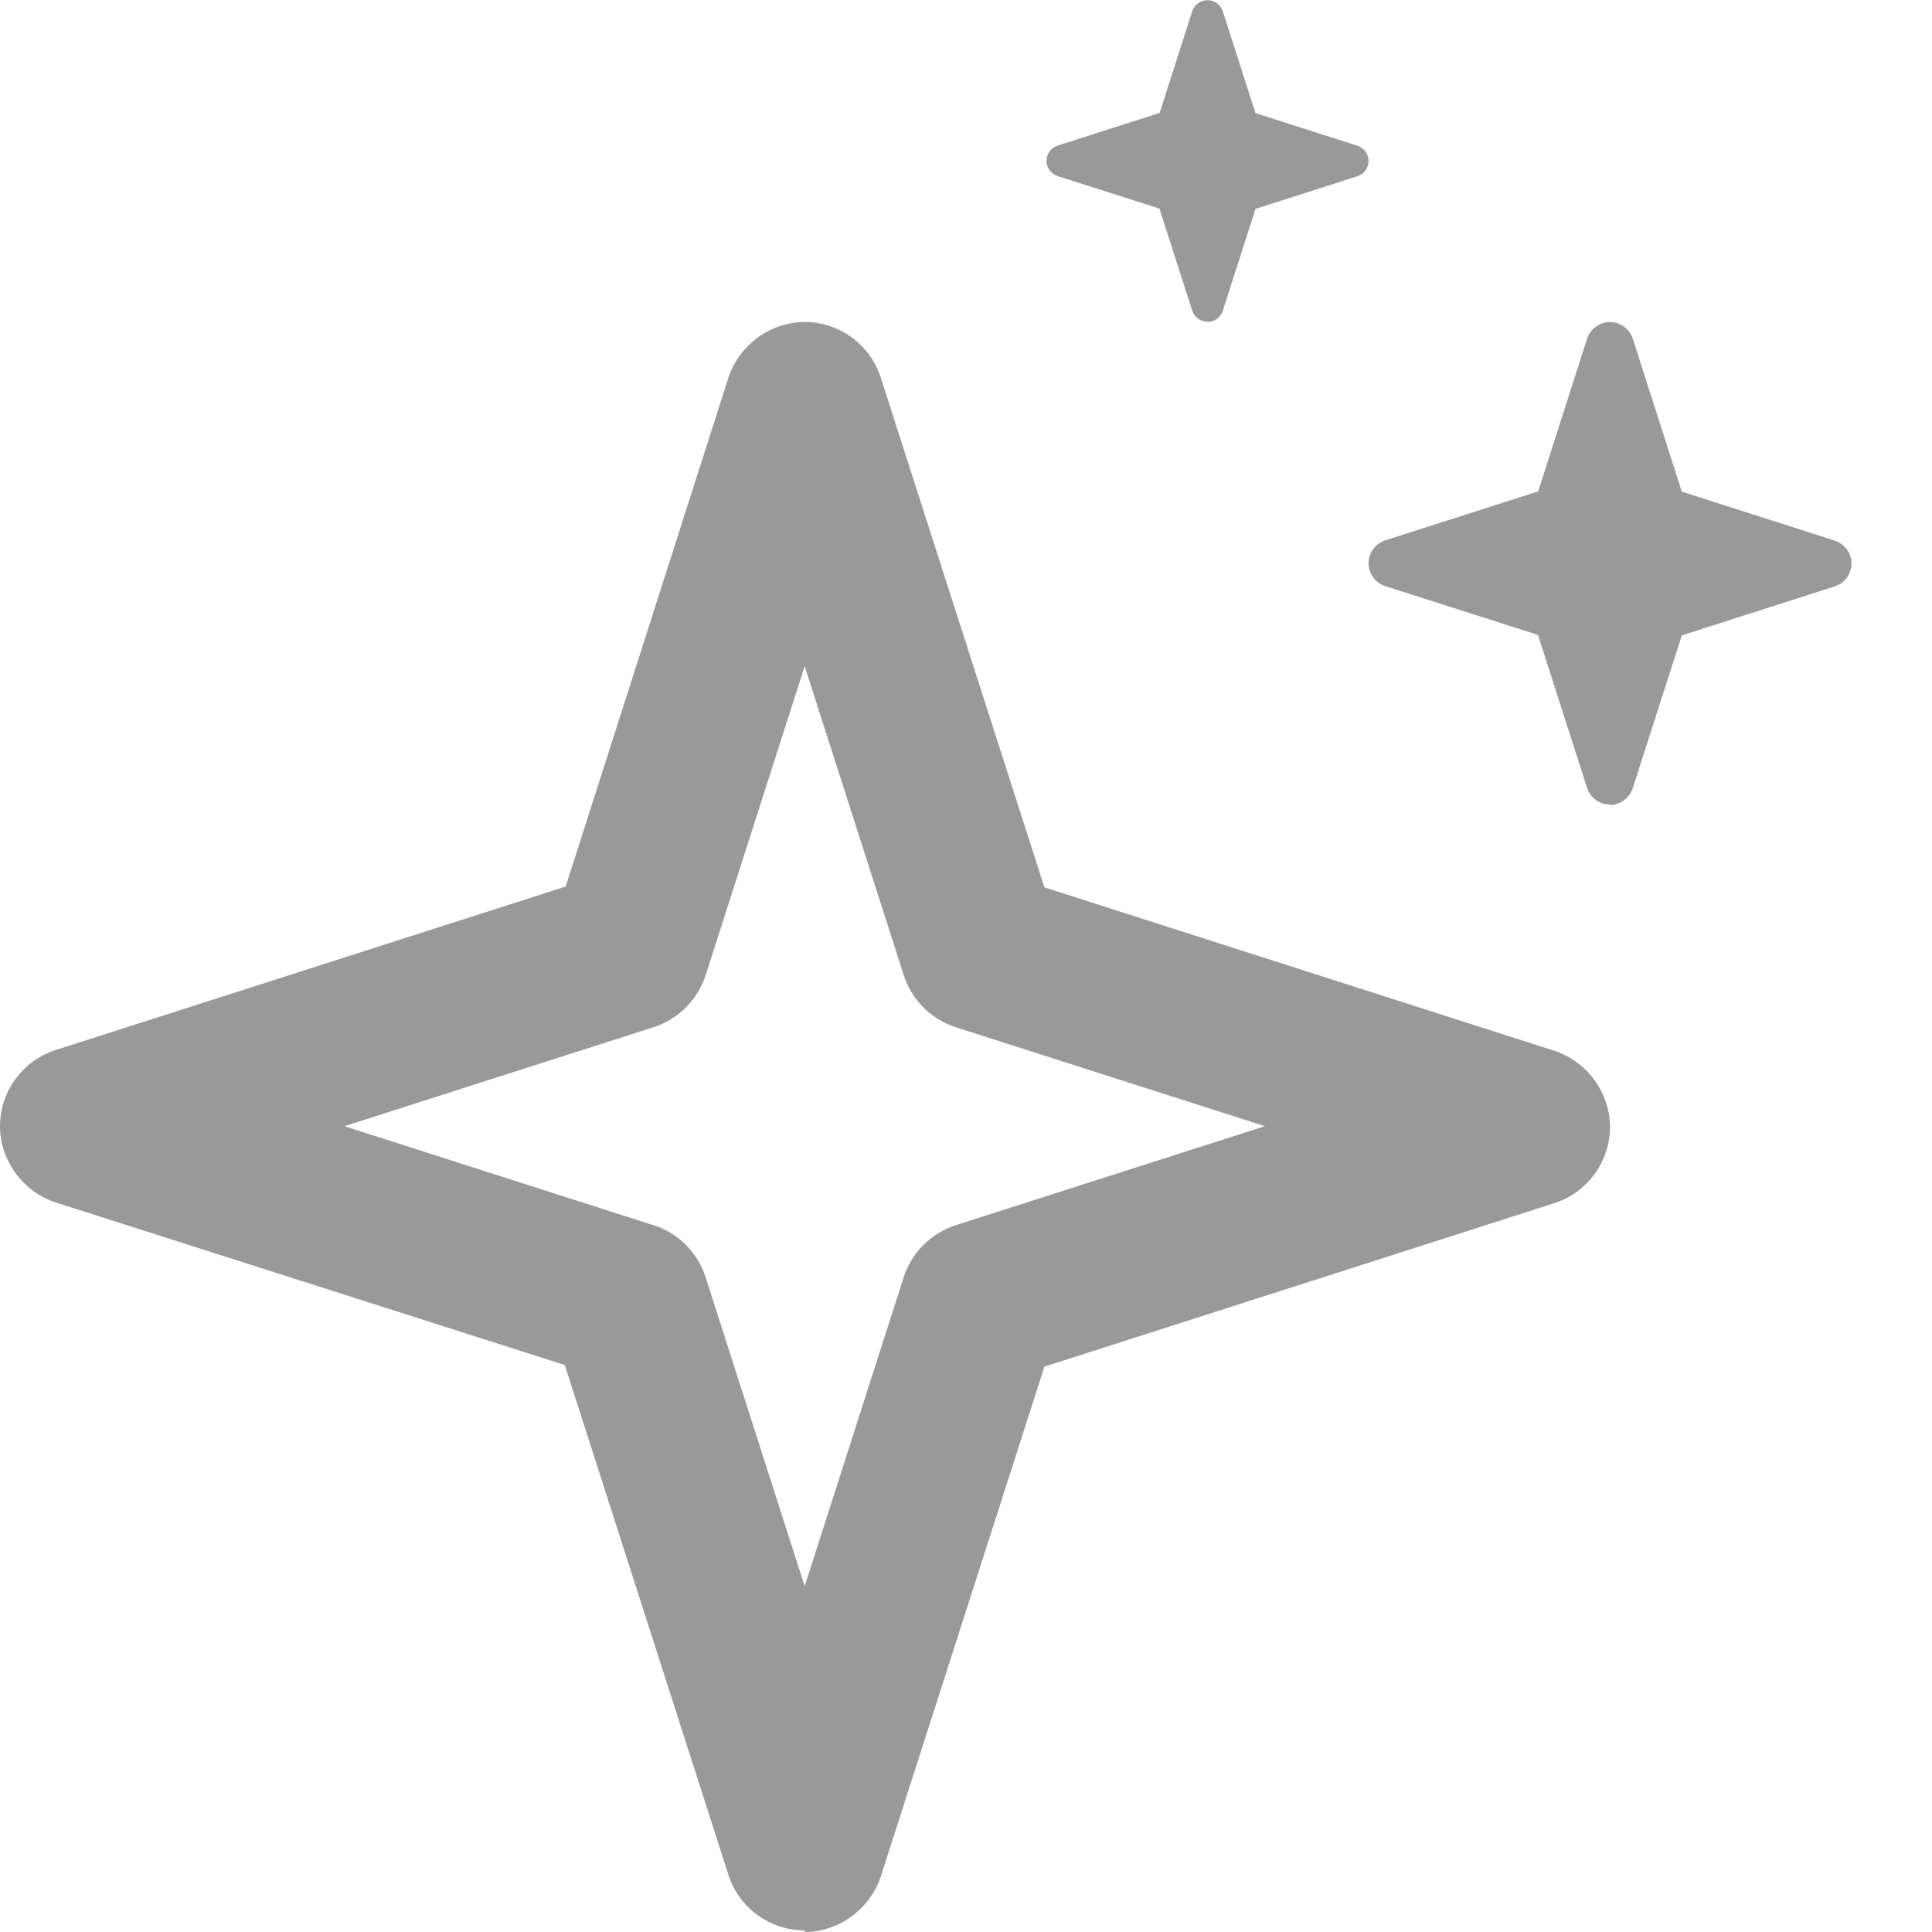 <svg xmlns="http://www.w3.org/2000/svg" width="24" height="24" fill="currentColor" class="wiw-icon wiw-auto-assign" viewBox="0 0 24 24">
  <path fill="#999" fill-rule="evenodd" d="M14.999,3.996c-0.087,-0 -0.164,-0.057 -0.19,-0.14l-0.406,-1.265l-1.263,-0.403c-0.083,-0.026 -0.14,-0.103 -0.14,-0.19c0,-0.087 0.057,-0.164 0.14,-0.19l1.265,-0.405l0.405,-1.263c0.027,-0.082 0.104,-0.138 0.19,-0.138c0.086,0 0.163,0.055 0.19,0.138l0.406,1.265l1.265,0.405c0.083,0.026 0.14,0.103 0.14,0.19c0,0.087 -0.057,0.164 -0.14,0.19l-1.265,0.405l-0.406,1.265c-0.027,0.083 -0.103,0.139 -0.19,0.14v-0.004zM19.999,9.994c-0.131,-0 -0.246,-0.085 -0.285,-0.21l-0.609,-1.897l-1.895,-0.605c-0.124,-0.039 -0.209,-0.155 -0.209,-0.285c0,-0.13 0.084,-0.246 0.209,-0.285l1.898,-0.608l0.606,-1.894c0.039,-0.124 0.155,-0.209 0.285,-0.209c0.13,0 0.246,0.084 0.285,0.209l0.608,1.897l1.898,0.608c0.123,0.04 0.21,0.156 0.21,0.285c-0.001,0.131 -0.085,0.246 -0.21,0.285l-1.898,0.608l-0.609,1.897c-0.04,0.123 -0.153,0.208 -0.283,0.21v-0.006zM9.046,23.281l-2.03,-6.324l-6.316,-2.017c-0.41,-0.13 -0.7,-0.52 -0.7,-0.95c0,-0.429 0.28,-0.819 0.7,-0.949l6.327,-2.028l2.019,-6.313c0.13,-0.41 0.52,-0.7 0.95,-0.7c0.435,0.001 0.818,0.284 0.948,0.699l2.03,6.324l6.326,2.027c0.41,0.13 0.7,0.52 0.7,0.95c0,0.429 -0.28,0.819 -0.7,0.949l-6.326,2.028l-2.029,6.323c-0.13,0.41 -0.52,0.7 -0.95,0.7v-0.02c-0.436,0 -0.82,-0.283 -0.95,-0.699zM8.116,15.218c0.31,0.1 0.55,0.34 0.65,0.65l1.23,3.836l1.229,-3.835c0.1,-0.31 0.34,-0.55 0.65,-0.65l3.838,-1.229l-3.837,-1.228c-0.31,-0.1 -0.55,-0.34 -0.65,-0.65l-1.23,-3.836l-1.229,3.835c-0.1,0.31 -0.34,0.55 -0.65,0.65l-3.838,1.229l3.836,1.229z"/>
</svg>
